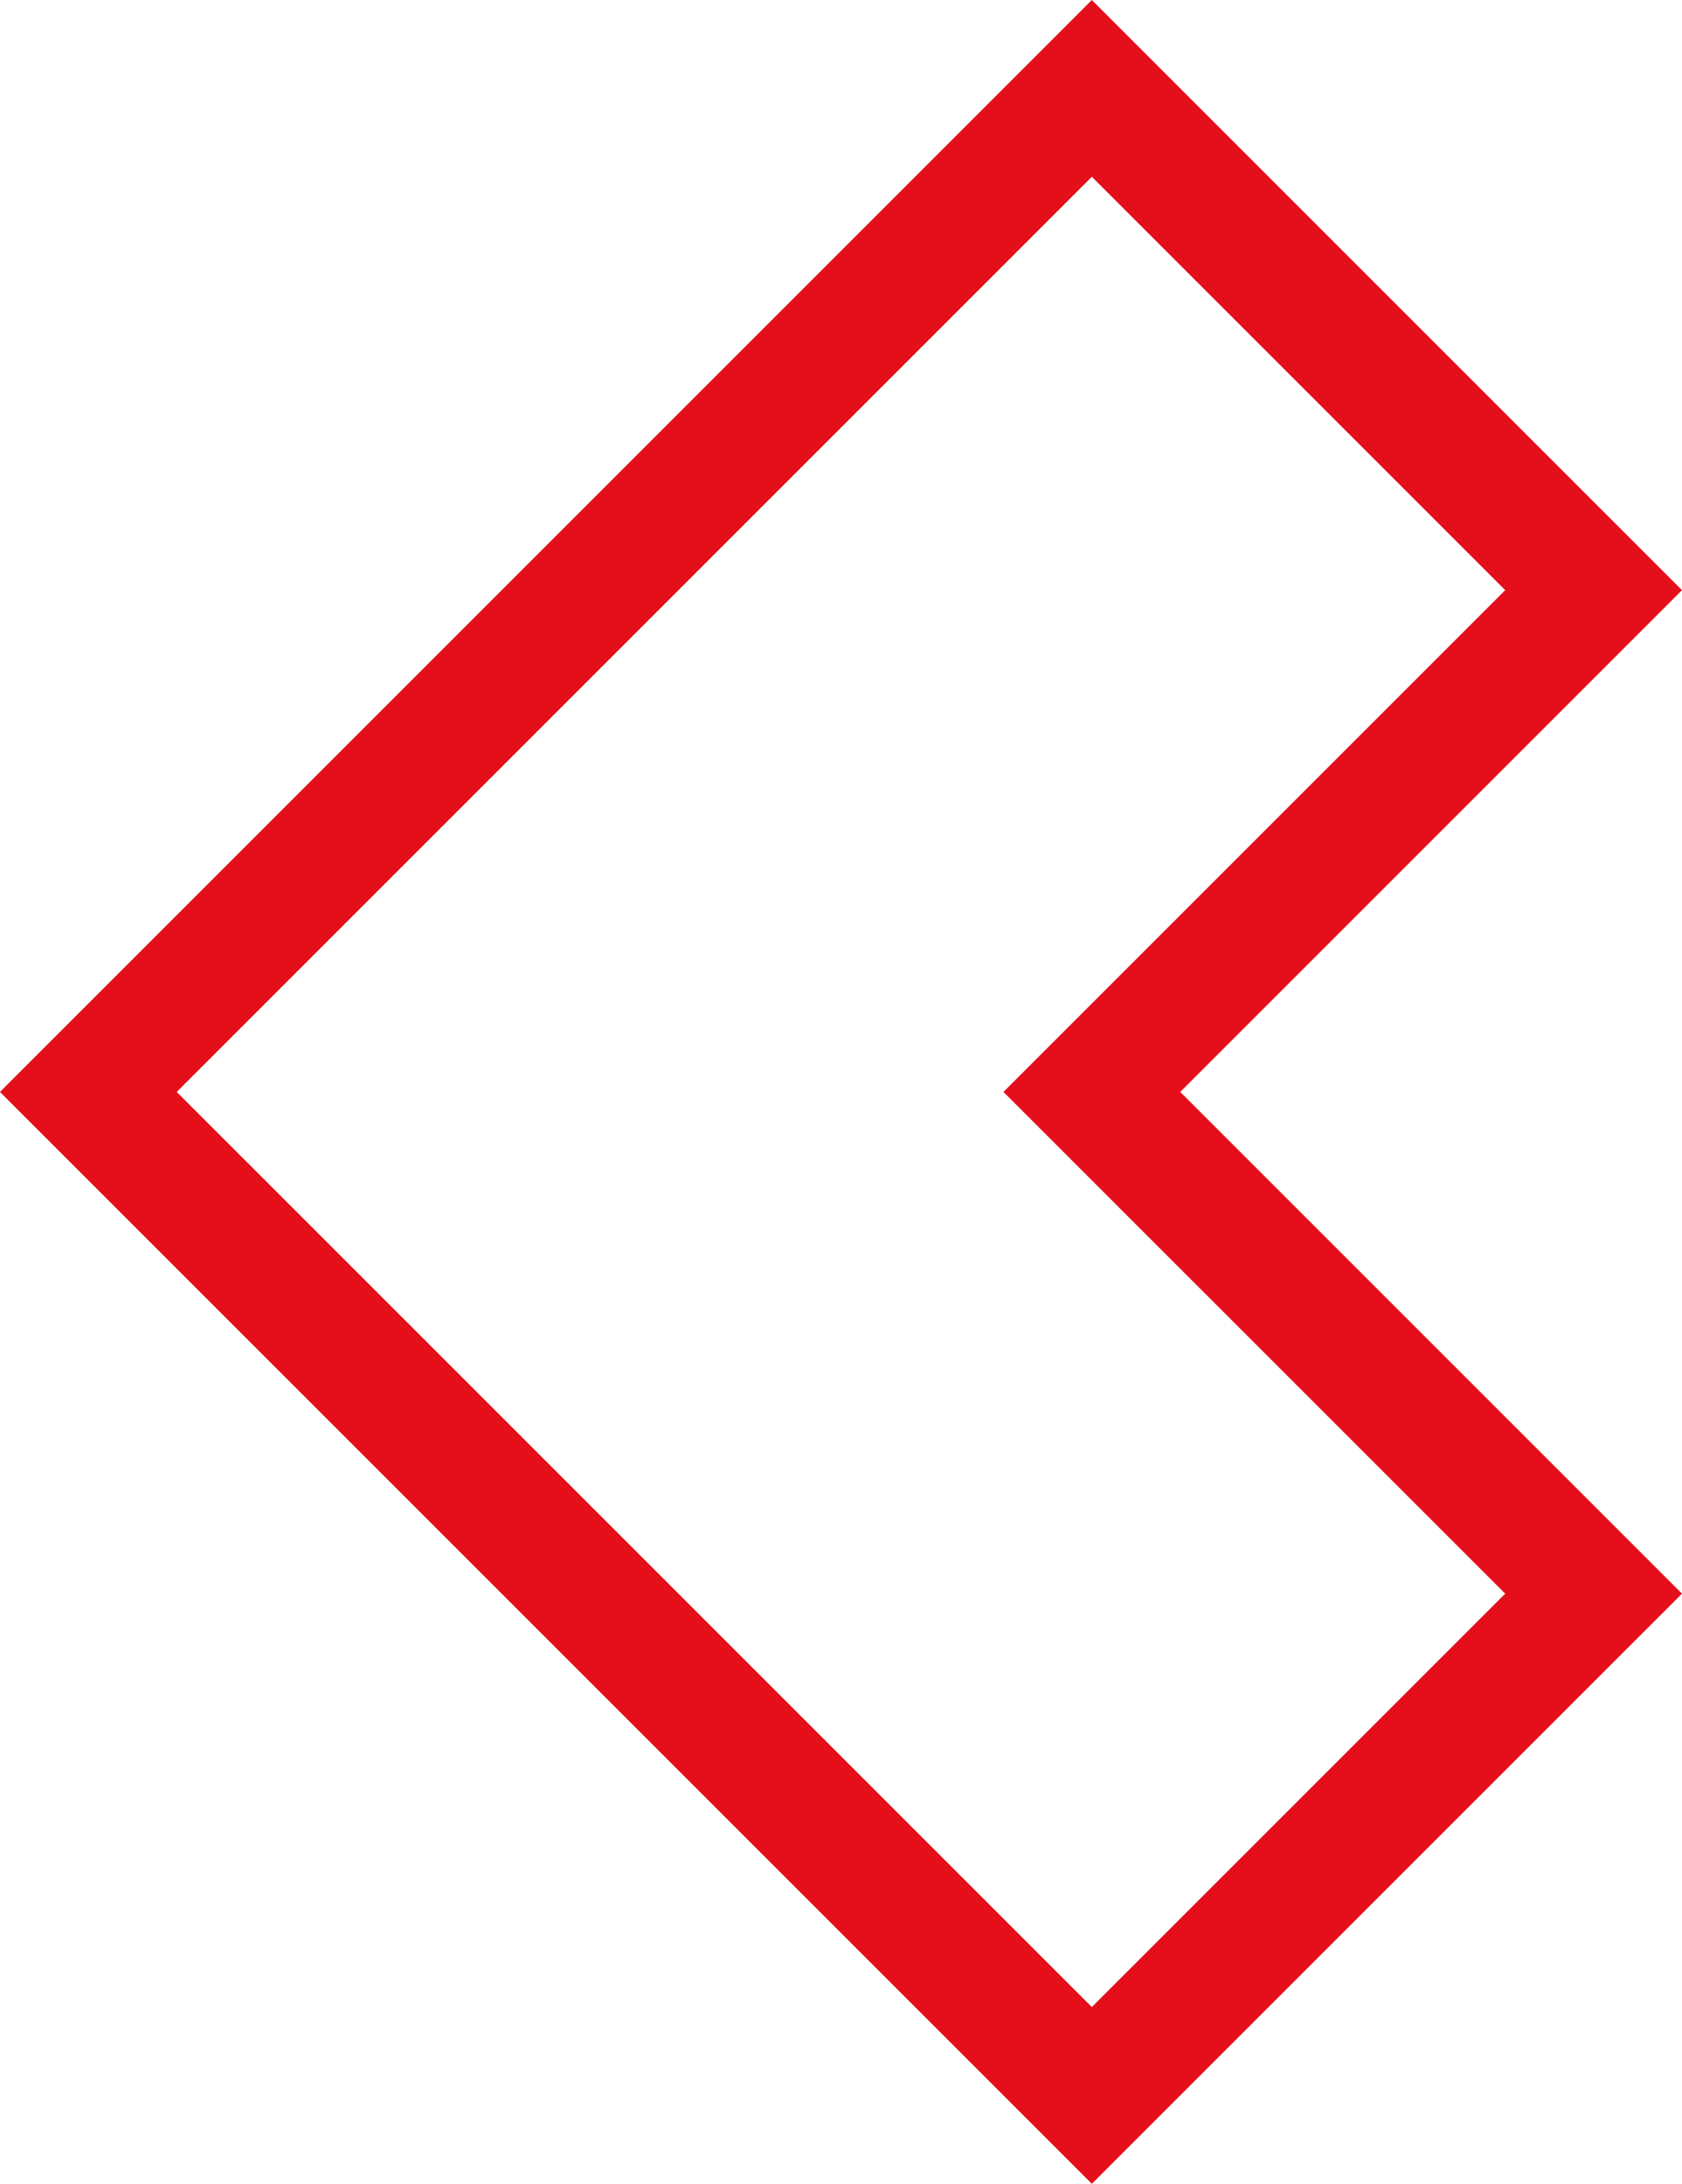 <svg xmlns="http://www.w3.org/2000/svg" width="67.283" height="87.353" viewBox="0 0 67.283 87.353">
  <path id="Path_47860" data-name="Path 47860" d="M163.825,652.75l-20.071-20.07-20.071,20.07-20.071,20.071,20.071,20.07,20.071,20.07,20.071-20.07-20.071-20.07Z" transform="translate(-100.078 -629.144)" fill="none" stroke="#e40f1b" stroke-miterlimit="10" stroke-width="5"/>
</svg>
